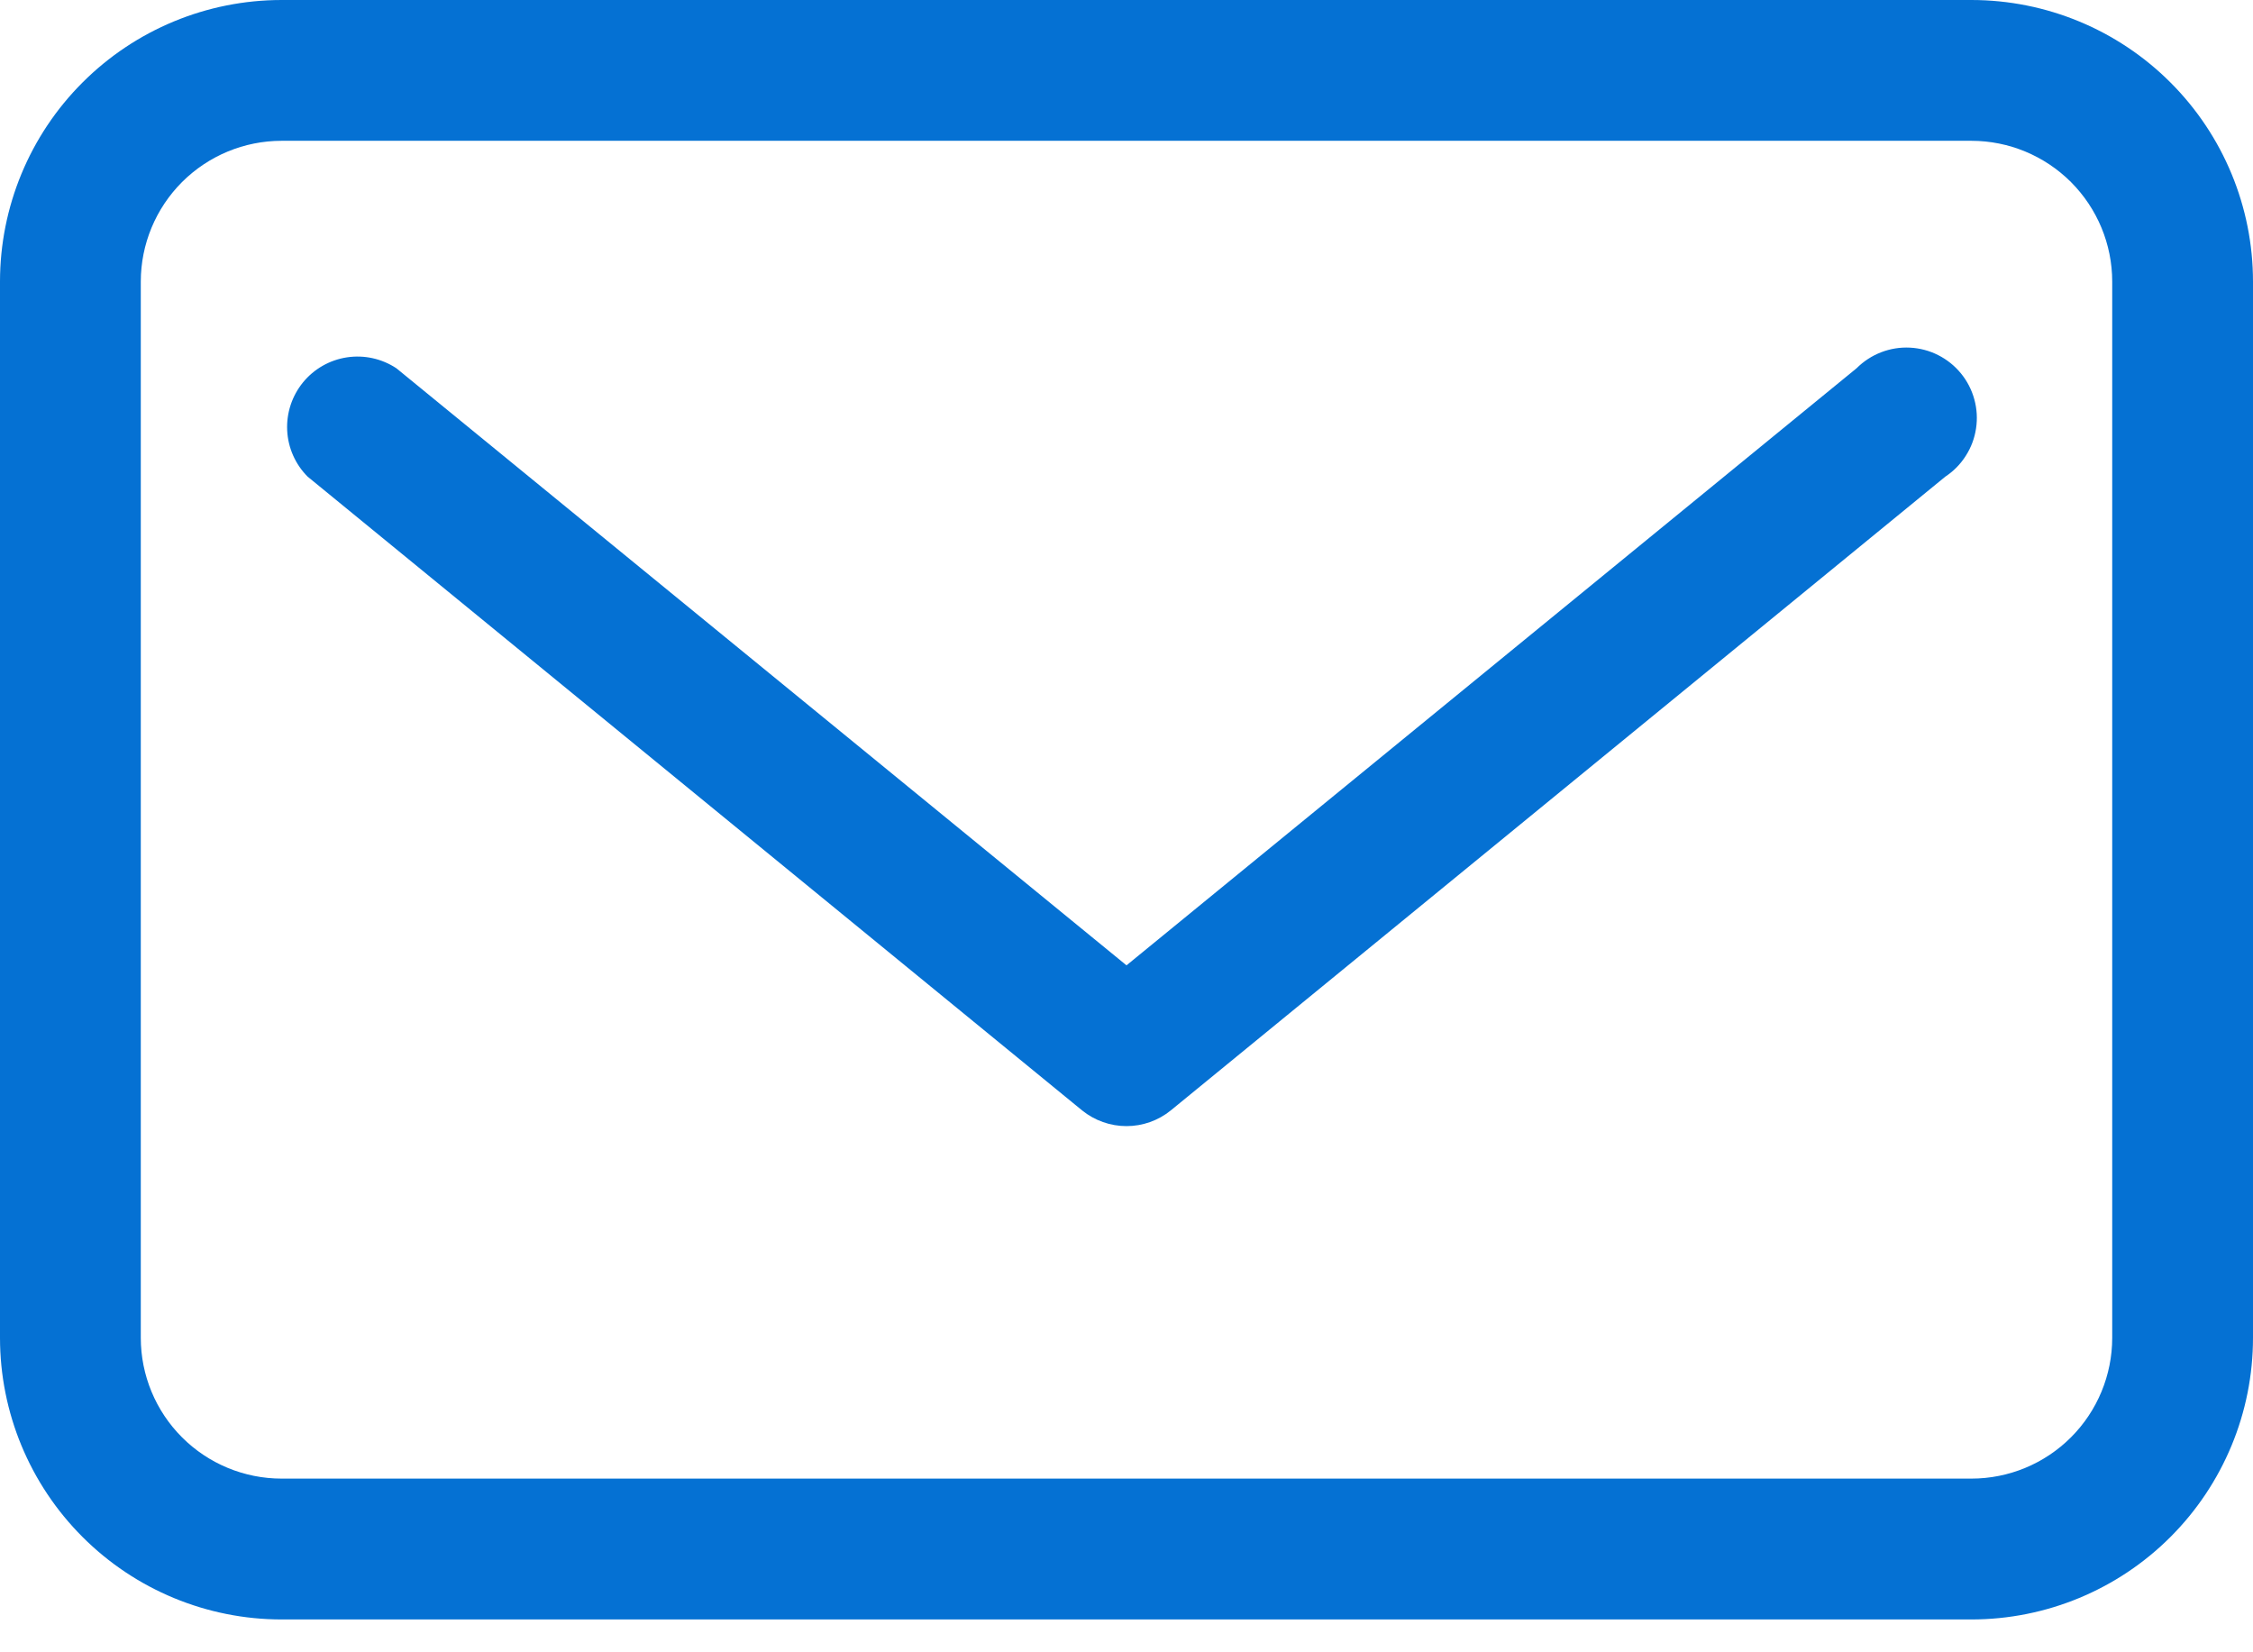 <svg width="45" height="33" viewBox="0 0 45 33" fill="none" xmlns="http://www.w3.org/2000/svg">
<g id="Mail">
<path id="Vector" d="M39.375 0H5.625C4.133 0 2.702 0.593 1.648 1.648C0.593 2.702 0 4.133 0 5.625V26.719C0 28.211 0.593 29.641 1.648 30.696C2.702 31.751 4.133 32.344 5.625 32.344H39.375C40.867 32.344 42.298 31.751 43.352 30.696C44.407 29.641 45 28.211 45 26.719V5.625C45 4.133 44.407 2.702 43.352 1.648C42.298 0.593 40.867 0 39.375 0ZM42.188 26.719C42.188 27.465 41.891 28.18 41.364 28.707C40.836 29.235 40.121 29.531 39.375 29.531H5.625C4.879 29.531 4.164 29.235 3.636 28.707C3.109 28.18 2.812 27.465 2.812 26.719V5.625C2.812 4.879 3.109 4.164 3.636 3.636C4.164 3.109 4.879 2.812 5.625 2.812H39.375C40.121 2.812 40.836 3.109 41.364 3.636C41.891 4.164 42.188 4.879 42.188 5.625V26.719Z" fill="#0571d3"/>
<path id="Vector_2" d="M37.082 7.355L22.5 19.28L7.917 7.355C7.626 7.163 7.275 7.085 6.93 7.137C6.586 7.189 6.273 7.367 6.052 7.637C5.832 7.907 5.719 8.249 5.736 8.597C5.753 8.944 5.899 9.274 6.145 9.52L21.613 22.177C21.864 22.38 22.177 22.491 22.5 22.491C22.822 22.491 23.135 22.38 23.385 22.177L38.854 9.52C39.018 9.412 39.158 9.27 39.263 9.104C39.369 8.939 39.439 8.753 39.468 8.558C39.498 8.364 39.486 8.165 39.434 7.976C39.382 7.786 39.291 7.609 39.166 7.457C39.042 7.305 38.887 7.181 38.711 7.092C38.536 7.003 38.343 6.953 38.147 6.943C37.951 6.933 37.755 6.965 37.571 7.036C37.388 7.107 37.221 7.216 37.082 7.355Z" fill="#0571d3"/>
</g>
</svg>
